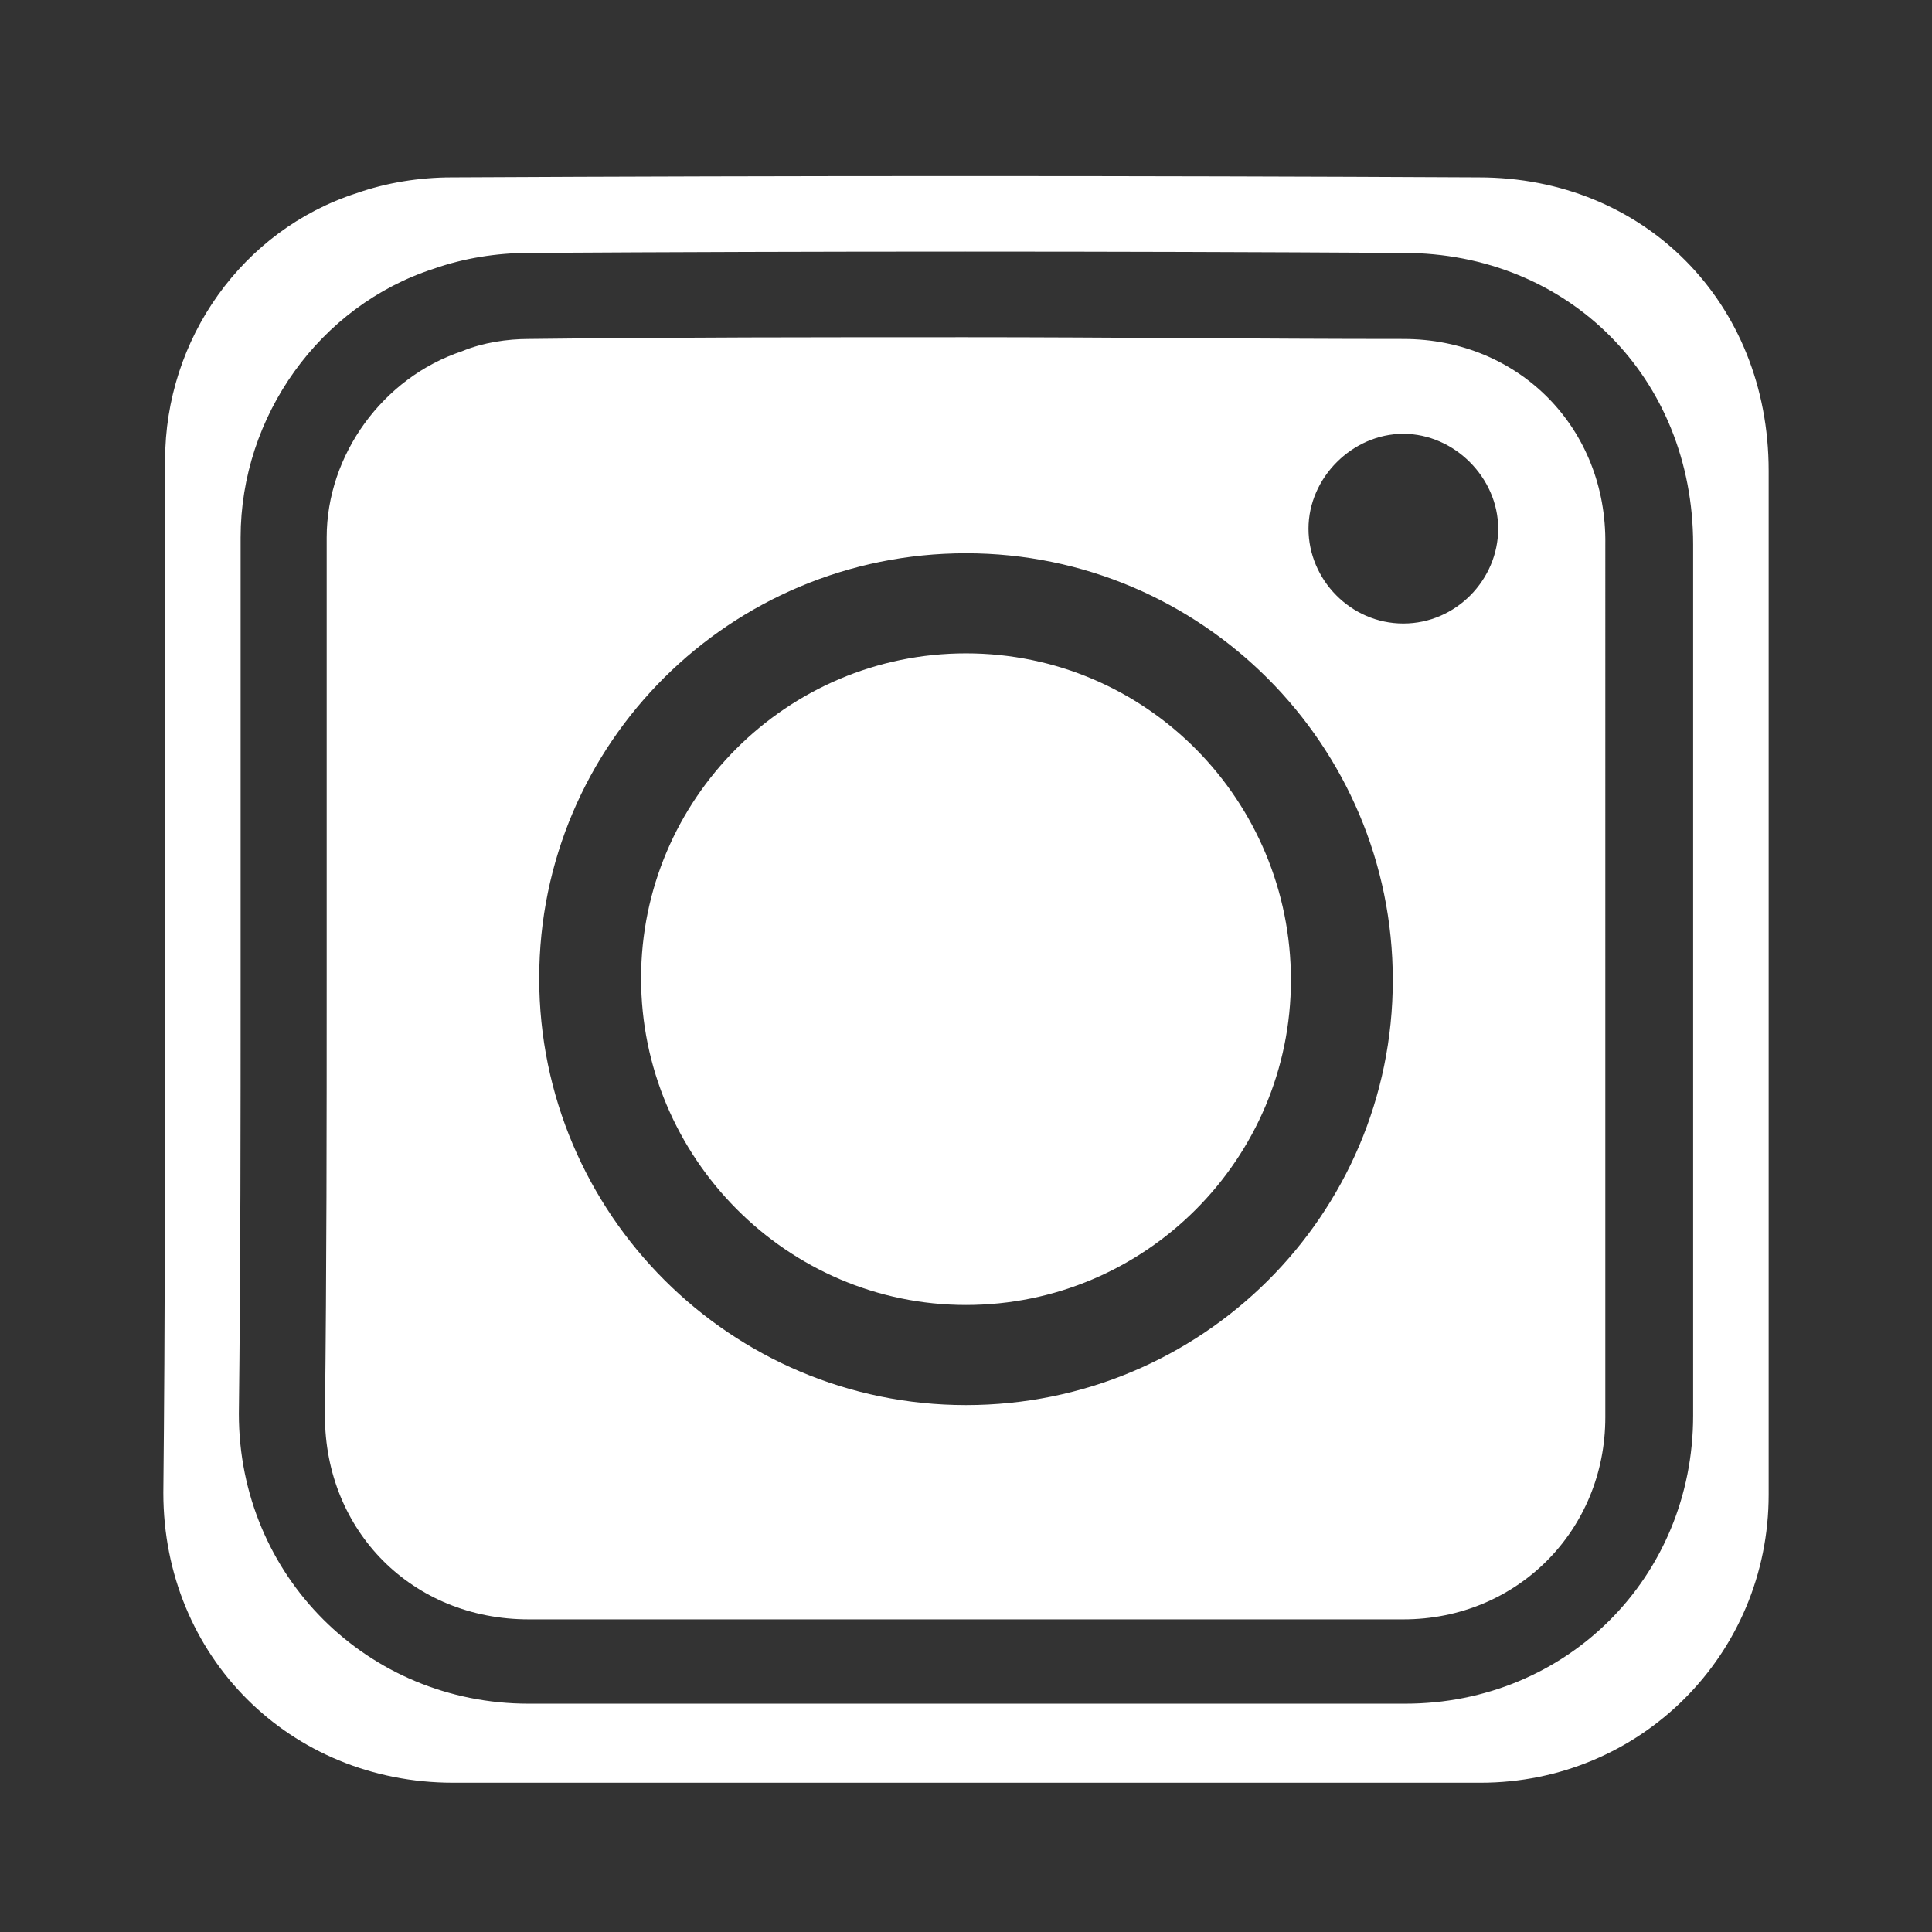 <?xml version="1.0" encoding="utf-8"?>
<!-- Generator: Adobe Illustrator 22.1.0, SVG Export Plug-In . SVG Version: 6.00 Build 0)  -->
<svg version="1.1" id="Layer_1" xmlns="http://www.w3.org/2000/svg" xmlns:xlink="http://www.w3.org/1999/xlink" x="0px" y="0px"
	 viewBox="0 0 110 110" style="enable-background:new 0 0 110 110;" xml:space="preserve">
<rect x="0" y="0" width="110" height="110" fill="#333333" stroke="none"/>
<style type="text/css">
	.st0{fill:#FFFFFF;}
</style>
<g>
	<path class="st0" d="M79.9,19.3c-8.2,0-16.6-0.1-24.9-0.1s-16.7,0-24.9,0.1c-1.2,0-2.6,0.2-3.8,0.7c-4.5,1.5-7.7,5.9-7.7,10.6v25.2
		c0,8.1,0,16.5-0.1,24.8c0,6.6,5,11.6,11.6,11.6h49.8c6.5,0,11.5-5.1,11.5-11.5V31C91.5,24.4,86.5,19.3,79.9,19.3z M55,80
		c-13.4,0-24.3-10.9-24.3-24.3S41.6,31.5,55,31.5s24.3,10.9,24.3,24.3S68.4,80,55,80z M79.9,35.5c-3,0-5.4-2.5-5.4-5.4
		s2.5-5.4,5.4-5.4s5.4,2.5,5.4,5.4S82.9,35.5,79.9,35.5z"/>
	<path class="st0" d="M55,37.2c-10.2,0-18.5,8.3-18.5,18.5S44.8,74.3,55,74.3s18.5-8.3,18.5-18.5S65.3,37.2,55,37.2z"/>
	<path class="st0" d="M84.2,10.1c-19.5-0.1-39-0.1-58.5,0c-1.8,0-3.7,0.3-5.4,0.9c-6.5,2.1-10.9,8.3-10.9,15.2c0,9.9,0,19.7,0,29.6
		c0,9.7,0,19.4-0.1,29.2c0,9.3,7.2,16.5,16.5,16.5c19.5,0,39,0,58.5,0c9.1,0,16.4-7.3,16.4-16.4c0-19.4,0-38.9,0-58.3
		C100.7,17.2,93.6,10.1,84.2,10.1z M96.4,80.6c0,9.2-7.2,16.4-16.4,16.4H30.1c-9.2,0-16.5-7.3-16.5-16.5c0.1-8.3,0.1-16.7,0.1-24.8
		V30.6c0-6.9,4.5-13.2,11-15.3c1.7-0.6,3.6-0.9,5.4-0.9c16.5-0.1,33.2-0.1,49.8,0c9.4,0,16.5,7.1,16.5,16.6L96.4,80.6L96.4,80.6z"/>
</g>
</svg>
